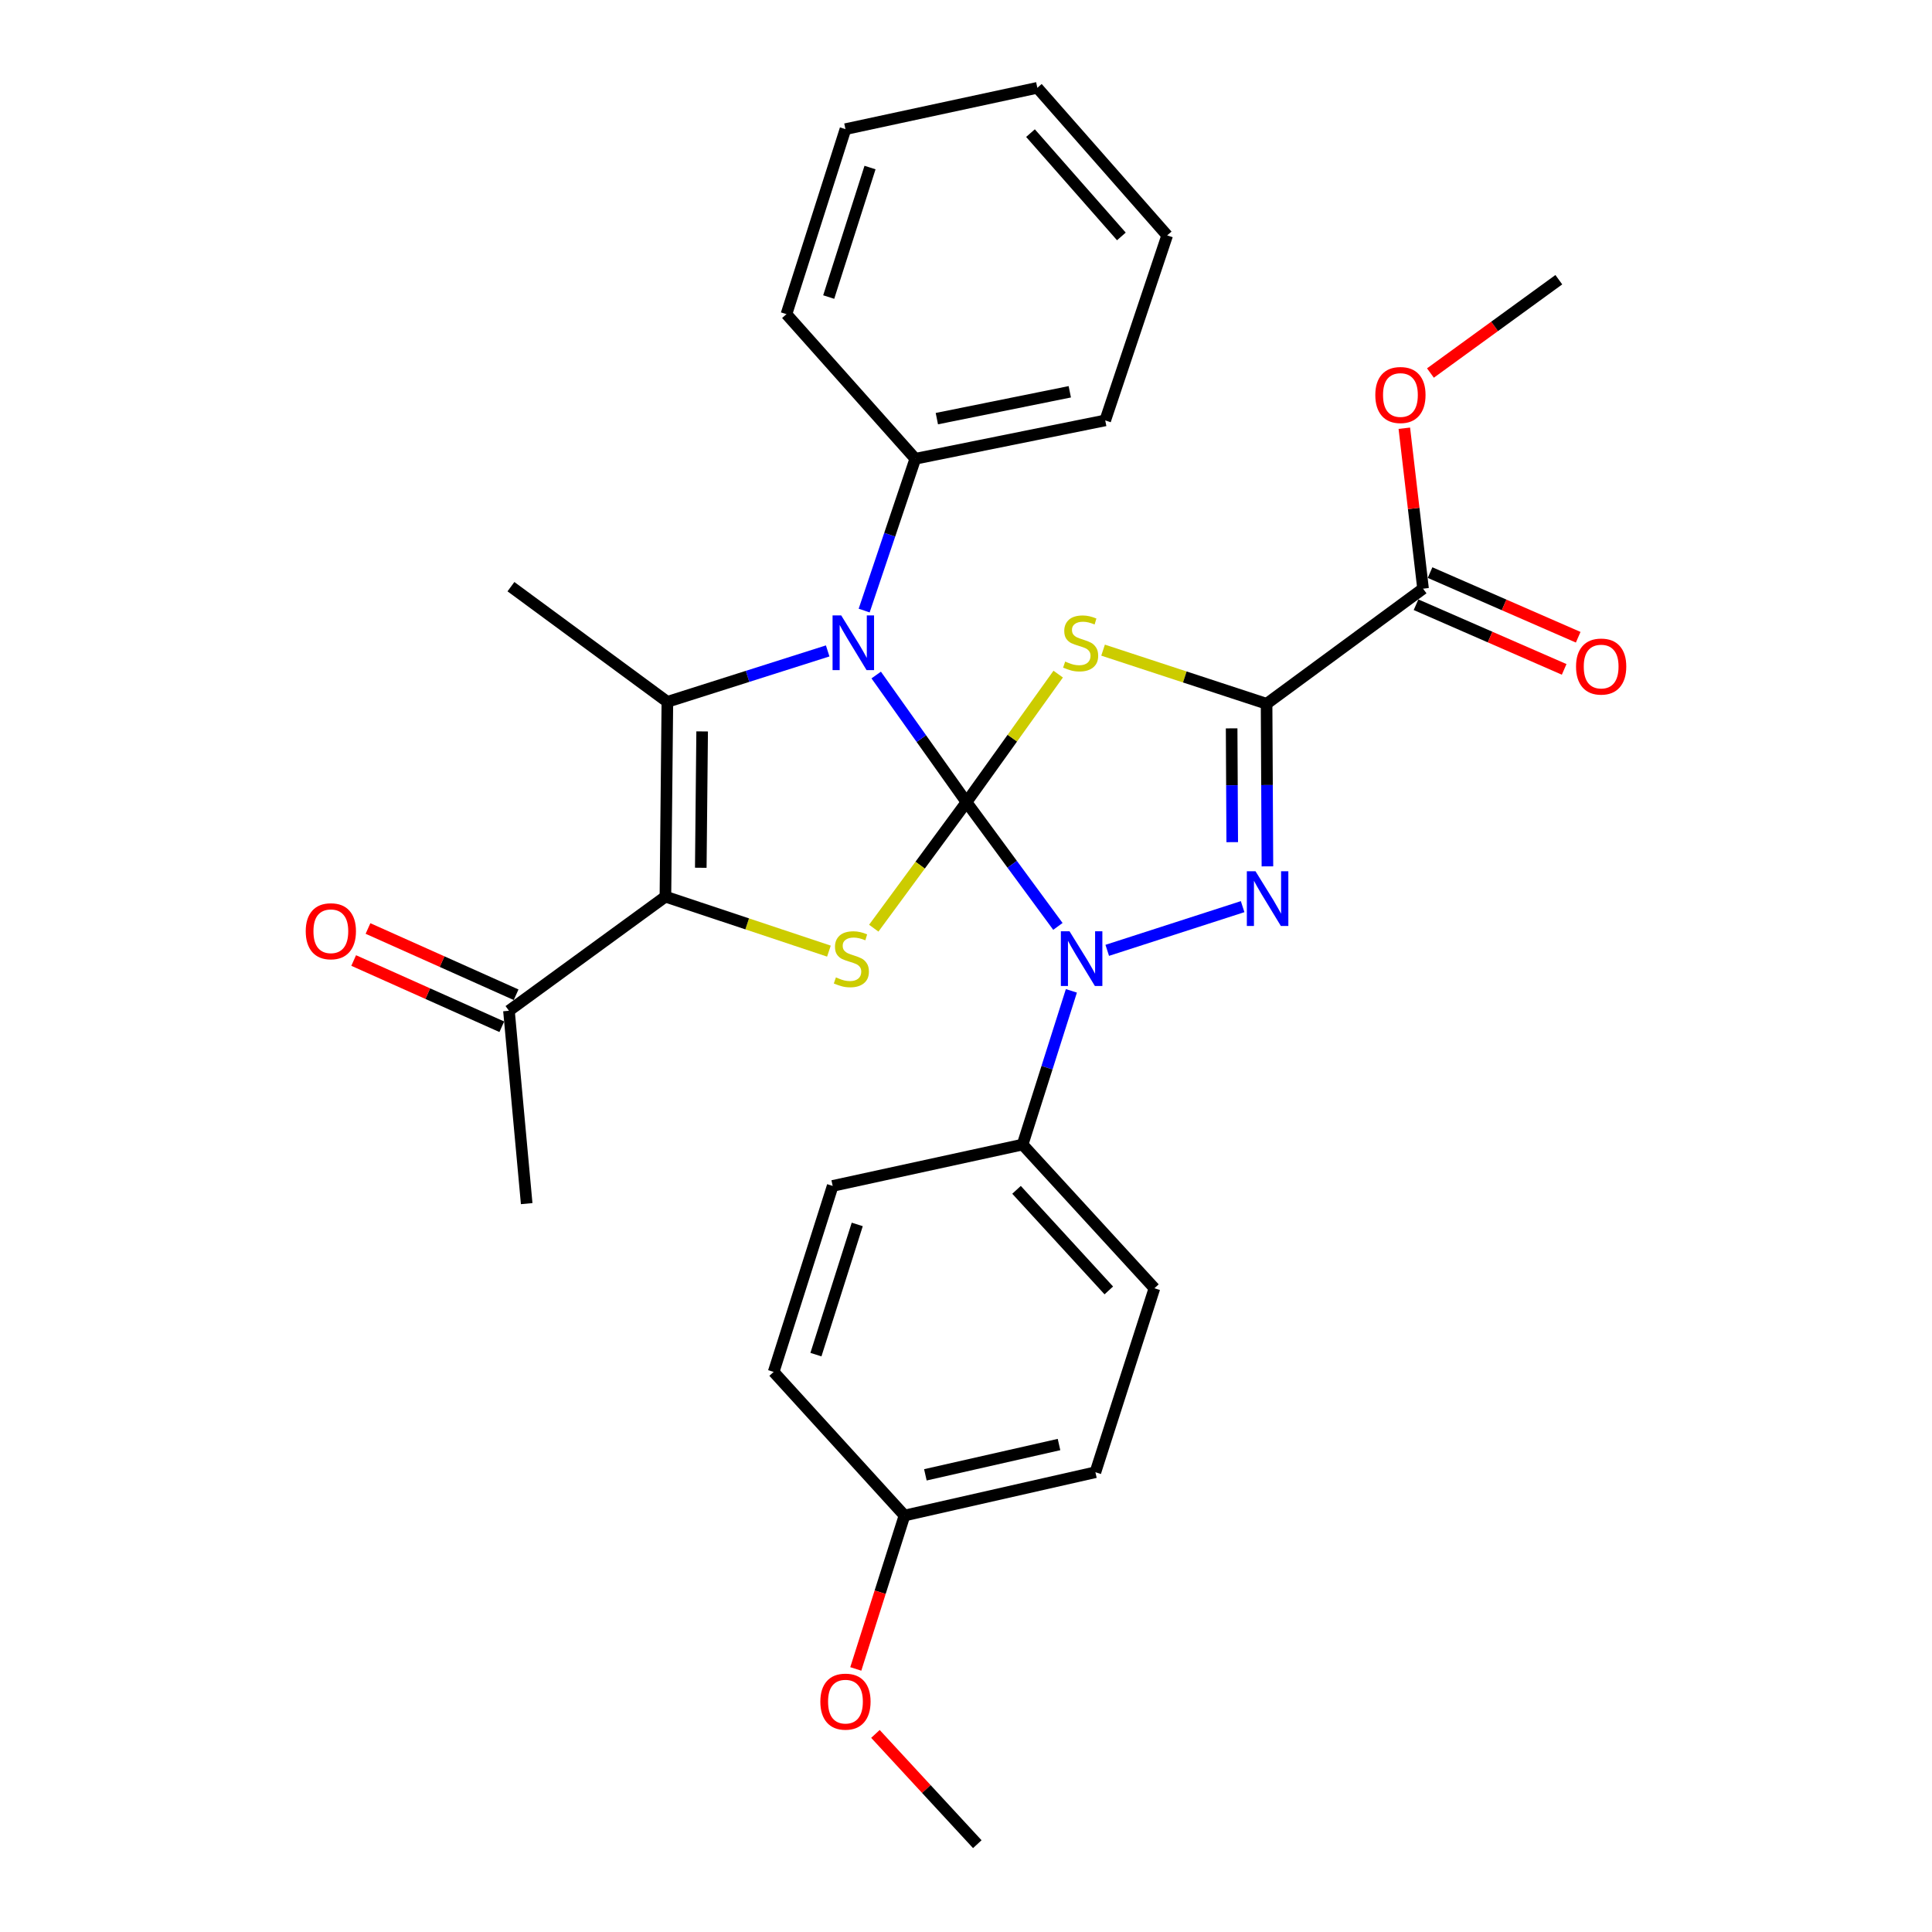 <?xml version='1.0' encoding='iso-8859-1'?>
<svg version='1.1' baseProfile='full'
              xmlns='http://www.w3.org/2000/svg'
                      xmlns:rdkit='http://www.rdkit.org/xml'
                      xmlns:xlink='http://www.w3.org/1999/xlink'
                  xml:space='preserve'
width='1000px' height='1000px' viewBox='0 0 1000 1000'>
<!-- END OF HEADER -->
<rect style='opacity:1.0;fill:#FFFFFF;stroke:none' width='1000' height='1000' x='0' y='0'> </rect>
<path class='bond-0' d='M 500.252,415.202 L 523.985,382.063' style='fill:none;fill-rule:evenodd;stroke:#000000;stroke-width:6px;stroke-linecap:butt;stroke-linejoin:miter;stroke-opacity:1' />
<path class='bond-0' d='M 523.985,382.063 L 547.719,348.924' style='fill:none;fill-rule:evenodd;stroke:#CCCC00;stroke-width:6px;stroke-linecap:butt;stroke-linejoin:miter;stroke-opacity:1' />
<path class='bond-2' d='M 500.252,415.202 L 523.911,447.353' style='fill:none;fill-rule:evenodd;stroke:#000000;stroke-width:6px;stroke-linecap:butt;stroke-linejoin:miter;stroke-opacity:1' />
<path class='bond-2' d='M 523.911,447.353 L 547.57,479.505' style='fill:none;fill-rule:evenodd;stroke:#0000FF;stroke-width:6px;stroke-linecap:butt;stroke-linejoin:miter;stroke-opacity:1' />
<path class='bond-3' d='M 500.252,415.202 L 476.888,382.297' style='fill:none;fill-rule:evenodd;stroke:#000000;stroke-width:6px;stroke-linecap:butt;stroke-linejoin:miter;stroke-opacity:1' />
<path class='bond-3' d='M 476.888,382.297 L 453.524,349.393' style='fill:none;fill-rule:evenodd;stroke:#0000FF;stroke-width:6px;stroke-linecap:butt;stroke-linejoin:miter;stroke-opacity:1' />
<path class='bond-5' d='M 500.252,415.202 L 476.255,447.813' style='fill:none;fill-rule:evenodd;stroke:#000000;stroke-width:6px;stroke-linecap:butt;stroke-linejoin:miter;stroke-opacity:1' />
<path class='bond-5' d='M 476.255,447.813 L 452.258,480.423' style='fill:none;fill-rule:evenodd;stroke:#CCCC00;stroke-width:6px;stroke-linecap:butt;stroke-linejoin:miter;stroke-opacity:1' />
<path class='bond-1' d='M 570.948,336.513 L 613.263,350.395' style='fill:none;fill-rule:evenodd;stroke:#CCCC00;stroke-width:6px;stroke-linecap:butt;stroke-linejoin:miter;stroke-opacity:1' />
<path class='bond-1' d='M 613.263,350.395 L 655.579,364.277' style='fill:none;fill-rule:evenodd;stroke:#000000;stroke-width:6px;stroke-linecap:butt;stroke-linejoin:miter;stroke-opacity:1' />
<path class='bond-8' d='M 655.579,364.277 L 736.565,304.689' style='fill:none;fill-rule:evenodd;stroke:#000000;stroke-width:6px;stroke-linecap:butt;stroke-linejoin:miter;stroke-opacity:1' />
<path class='bond-31' d='M 655.579,364.277 L 655.798,406.352' style='fill:none;fill-rule:evenodd;stroke:#000000;stroke-width:6px;stroke-linecap:butt;stroke-linejoin:miter;stroke-opacity:1' />
<path class='bond-31' d='M 655.798,406.352 L 656.017,448.428' style='fill:none;fill-rule:evenodd;stroke:#0000FF;stroke-width:6px;stroke-linecap:butt;stroke-linejoin:miter;stroke-opacity:1' />
<path class='bond-31' d='M 637.493,376.994 L 637.647,406.447' style='fill:none;fill-rule:evenodd;stroke:#000000;stroke-width:6px;stroke-linecap:butt;stroke-linejoin:miter;stroke-opacity:1' />
<path class='bond-31' d='M 637.647,406.447 L 637.8,435.9' style='fill:none;fill-rule:evenodd;stroke:#0000FF;stroke-width:6px;stroke-linecap:butt;stroke-linejoin:miter;stroke-opacity:1' />
<path class='bond-4' d='M 573.108,491.896 L 643.183,469.279' style='fill:none;fill-rule:evenodd;stroke:#0000FF;stroke-width:6px;stroke-linecap:butt;stroke-linejoin:miter;stroke-opacity:1' />
<path class='bond-9' d='M 554.545,512.863 L 541.92,552.647' style='fill:none;fill-rule:evenodd;stroke:#0000FF;stroke-width:6px;stroke-linecap:butt;stroke-linejoin:miter;stroke-opacity:1' />
<path class='bond-9' d='M 541.92,552.647 L 529.295,592.432' style='fill:none;fill-rule:evenodd;stroke:#000000;stroke-width:6px;stroke-linecap:butt;stroke-linejoin:miter;stroke-opacity:1' />
<path class='bond-7' d='M 428.408,336.916 L 386.919,350.092' style='fill:none;fill-rule:evenodd;stroke:#0000FF;stroke-width:6px;stroke-linecap:butt;stroke-linejoin:miter;stroke-opacity:1' />
<path class='bond-7' d='M 386.919,350.092 L 345.429,363.268' style='fill:none;fill-rule:evenodd;stroke:#000000;stroke-width:6px;stroke-linecap:butt;stroke-linejoin:miter;stroke-opacity:1' />
<path class='bond-11' d='M 447.29,316.03 L 460.525,276.744' style='fill:none;fill-rule:evenodd;stroke:#0000FF;stroke-width:6px;stroke-linecap:butt;stroke-linejoin:miter;stroke-opacity:1' />
<path class='bond-11' d='M 460.525,276.744 L 473.761,237.458' style='fill:none;fill-rule:evenodd;stroke:#000000;stroke-width:6px;stroke-linecap:butt;stroke-linejoin:miter;stroke-opacity:1' />
<path class='bond-6' d='M 429.048,492.306 L 386.735,478.203' style='fill:none;fill-rule:evenodd;stroke:#CCCC00;stroke-width:6px;stroke-linecap:butt;stroke-linejoin:miter;stroke-opacity:1' />
<path class='bond-6' d='M 386.735,478.203 L 344.421,464.1' style='fill:none;fill-rule:evenodd;stroke:#000000;stroke-width:6px;stroke-linecap:butt;stroke-linejoin:miter;stroke-opacity:1' />
<path class='bond-10' d='M 344.421,464.1 L 263.435,523.163' style='fill:none;fill-rule:evenodd;stroke:#000000;stroke-width:6px;stroke-linecap:butt;stroke-linejoin:miter;stroke-opacity:1' />
<path class='bond-30' d='M 344.421,464.1 L 345.429,363.268' style='fill:none;fill-rule:evenodd;stroke:#000000;stroke-width:6px;stroke-linecap:butt;stroke-linejoin:miter;stroke-opacity:1' />
<path class='bond-30' d='M 362.723,449.157 L 363.429,378.575' style='fill:none;fill-rule:evenodd;stroke:#000000;stroke-width:6px;stroke-linecap:butt;stroke-linejoin:miter;stroke-opacity:1' />
<path class='bond-16' d='M 345.429,363.268 L 264.463,303.661' style='fill:none;fill-rule:evenodd;stroke:#000000;stroke-width:6px;stroke-linecap:butt;stroke-linejoin:miter;stroke-opacity:1' />
<path class='bond-12' d='M 732.935,313.007 L 771.272,329.74' style='fill:none;fill-rule:evenodd;stroke:#000000;stroke-width:6px;stroke-linecap:butt;stroke-linejoin:miter;stroke-opacity:1' />
<path class='bond-12' d='M 771.272,329.74 L 809.61,346.472' style='fill:none;fill-rule:evenodd;stroke:#FF0000;stroke-width:6px;stroke-linecap:butt;stroke-linejoin:miter;stroke-opacity:1' />
<path class='bond-12' d='M 740.196,296.371 L 778.533,313.103' style='fill:none;fill-rule:evenodd;stroke:#000000;stroke-width:6px;stroke-linecap:butt;stroke-linejoin:miter;stroke-opacity:1' />
<path class='bond-12' d='M 778.533,313.103 L 816.871,329.836' style='fill:none;fill-rule:evenodd;stroke:#FF0000;stroke-width:6px;stroke-linecap:butt;stroke-linejoin:miter;stroke-opacity:1' />
<path class='bond-17' d='M 736.565,304.689 L 731.72,263.173' style='fill:none;fill-rule:evenodd;stroke:#000000;stroke-width:6px;stroke-linecap:butt;stroke-linejoin:miter;stroke-opacity:1' />
<path class='bond-17' d='M 731.72,263.173 L 726.875,221.656' style='fill:none;fill-rule:evenodd;stroke:#FF0000;stroke-width:6px;stroke-linecap:butt;stroke-linejoin:miter;stroke-opacity:1' />
<path class='bond-14' d='M 529.295,592.432 L 597.524,666.803' style='fill:none;fill-rule:evenodd;stroke:#000000;stroke-width:6px;stroke-linecap:butt;stroke-linejoin:miter;stroke-opacity:1' />
<path class='bond-14' d='M 526.154,615.858 L 573.914,667.918' style='fill:none;fill-rule:evenodd;stroke:#000000;stroke-width:6px;stroke-linecap:butt;stroke-linejoin:miter;stroke-opacity:1' />
<path class='bond-15' d='M 529.295,592.432 L 430.994,613.83' style='fill:none;fill-rule:evenodd;stroke:#000000;stroke-width:6px;stroke-linecap:butt;stroke-linejoin:miter;stroke-opacity:1' />
<path class='bond-13' d='M 267.14,514.879 L 228.808,497.733' style='fill:none;fill-rule:evenodd;stroke:#000000;stroke-width:6px;stroke-linecap:butt;stroke-linejoin:miter;stroke-opacity:1' />
<path class='bond-13' d='M 228.808,497.733 L 190.475,480.588' style='fill:none;fill-rule:evenodd;stroke:#FF0000;stroke-width:6px;stroke-linecap:butt;stroke-linejoin:miter;stroke-opacity:1' />
<path class='bond-13' d='M 259.729,531.448 L 221.397,514.303' style='fill:none;fill-rule:evenodd;stroke:#000000;stroke-width:6px;stroke-linecap:butt;stroke-linejoin:miter;stroke-opacity:1' />
<path class='bond-13' d='M 221.397,514.303 L 183.064,497.158' style='fill:none;fill-rule:evenodd;stroke:#FF0000;stroke-width:6px;stroke-linecap:butt;stroke-linejoin:miter;stroke-opacity:1' />
<path class='bond-22' d='M 263.435,523.163 L 272.611,622.997' style='fill:none;fill-rule:evenodd;stroke:#000000;stroke-width:6px;stroke-linecap:butt;stroke-linejoin:miter;stroke-opacity:1' />
<path class='bond-23' d='M 473.761,237.458 L 572.062,217.602' style='fill:none;fill-rule:evenodd;stroke:#000000;stroke-width:6px;stroke-linecap:butt;stroke-linejoin:miter;stroke-opacity:1' />
<path class='bond-23' d='M 484.912,216.687 L 553.723,202.788' style='fill:none;fill-rule:evenodd;stroke:#000000;stroke-width:6px;stroke-linecap:butt;stroke-linejoin:miter;stroke-opacity:1' />
<path class='bond-24' d='M 473.761,237.458 L 407.064,162.603' style='fill:none;fill-rule:evenodd;stroke:#000000;stroke-width:6px;stroke-linecap:butt;stroke-linejoin:miter;stroke-opacity:1' />
<path class='bond-19' d='M 597.524,666.803 L 566.979,762.028' style='fill:none;fill-rule:evenodd;stroke:#000000;stroke-width:6px;stroke-linecap:butt;stroke-linejoin:miter;stroke-opacity:1' />
<path class='bond-20' d='M 430.994,613.83 L 400.439,710.104' style='fill:none;fill-rule:evenodd;stroke:#000000;stroke-width:6px;stroke-linecap:butt;stroke-linejoin:miter;stroke-opacity:1' />
<path class='bond-20' d='M 443.712,633.763 L 422.323,701.154' style='fill:none;fill-rule:evenodd;stroke:#000000;stroke-width:6px;stroke-linecap:butt;stroke-linejoin:miter;stroke-opacity:1' />
<path class='bond-25' d='M 740.391,193.079 L 773.617,168.927' style='fill:none;fill-rule:evenodd;stroke:#FF0000;stroke-width:6px;stroke-linecap:butt;stroke-linejoin:miter;stroke-opacity:1' />
<path class='bond-25' d='M 773.617,168.927 L 806.842,144.774' style='fill:none;fill-rule:evenodd;stroke:#000000;stroke-width:6px;stroke-linecap:butt;stroke-linejoin:miter;stroke-opacity:1' />
<path class='bond-18' d='M 468.164,784.435 L 400.439,710.104' style='fill:none;fill-rule:evenodd;stroke:#000000;stroke-width:6px;stroke-linecap:butt;stroke-linejoin:miter;stroke-opacity:1' />
<path class='bond-21' d='M 468.164,784.435 L 455.56,824.135' style='fill:none;fill-rule:evenodd;stroke:#000000;stroke-width:6px;stroke-linecap:butt;stroke-linejoin:miter;stroke-opacity:1' />
<path class='bond-21' d='M 455.56,824.135 L 442.957,863.834' style='fill:none;fill-rule:evenodd;stroke:#FF0000;stroke-width:6px;stroke-linecap:butt;stroke-linejoin:miter;stroke-opacity:1' />
<path class='bond-32' d='M 468.164,784.435 L 566.979,762.028' style='fill:none;fill-rule:evenodd;stroke:#000000;stroke-width:6px;stroke-linecap:butt;stroke-linejoin:miter;stroke-opacity:1' />
<path class='bond-32' d='M 478.972,763.372 L 548.143,747.687' style='fill:none;fill-rule:evenodd;stroke:#000000;stroke-width:6px;stroke-linecap:butt;stroke-linejoin:miter;stroke-opacity:1' />
<path class='bond-26' d='M 453.123,897.472 L 479.486,926.009' style='fill:none;fill-rule:evenodd;stroke:#FF0000;stroke-width:6px;stroke-linecap:butt;stroke-linejoin:miter;stroke-opacity:1' />
<path class='bond-26' d='M 479.486,926.009 L 505.849,954.545' style='fill:none;fill-rule:evenodd;stroke:#000000;stroke-width:6px;stroke-linecap:butt;stroke-linejoin:miter;stroke-opacity:1' />
<path class='bond-28' d='M 572.062,217.602 L 604.129,121.842' style='fill:none;fill-rule:evenodd;stroke:#000000;stroke-width:6px;stroke-linecap:butt;stroke-linejoin:miter;stroke-opacity:1' />
<path class='bond-27' d='M 407.064,162.603 L 437.609,66.843' style='fill:none;fill-rule:evenodd;stroke:#000000;stroke-width:6px;stroke-linecap:butt;stroke-linejoin:miter;stroke-opacity:1' />
<path class='bond-27' d='M 428.939,153.755 L 450.32,86.723' style='fill:none;fill-rule:evenodd;stroke:#000000;stroke-width:6px;stroke-linecap:butt;stroke-linejoin:miter;stroke-opacity:1' />
<path class='bond-29' d='M 437.609,66.843 L 536.928,45.455' style='fill:none;fill-rule:evenodd;stroke:#000000;stroke-width:6px;stroke-linecap:butt;stroke-linejoin:miter;stroke-opacity:1' />
<path class='bond-33' d='M 604.129,121.842 L 536.928,45.455' style='fill:none;fill-rule:evenodd;stroke:#000000;stroke-width:6px;stroke-linecap:butt;stroke-linejoin:miter;stroke-opacity:1' />
<path class='bond-33' d='M 580.421,122.374 L 533.38,68.902' style='fill:none;fill-rule:evenodd;stroke:#000000;stroke-width:6px;stroke-linecap:butt;stroke-linejoin:miter;stroke-opacity:1' />
<path  class='atom-1' d='M 551.335 342.423
Q 551.655 342.543, 552.975 343.103
Q 554.295 343.663, 555.735 344.023
Q 557.215 344.343, 558.655 344.343
Q 561.335 344.343, 562.895 343.063
Q 564.455 341.743, 564.455 339.463
Q 564.455 337.903, 563.655 336.943
Q 562.895 335.983, 561.695 335.463
Q 560.495 334.943, 558.495 334.343
Q 555.975 333.583, 554.455 332.863
Q 552.975 332.143, 551.895 330.623
Q 550.855 329.103, 550.855 326.543
Q 550.855 322.983, 553.255 320.783
Q 555.695 318.583, 560.495 318.583
Q 563.775 318.583, 567.495 320.143
L 566.575 323.223
Q 563.175 321.823, 560.615 321.823
Q 557.855 321.823, 556.335 322.983
Q 554.815 324.103, 554.855 326.063
Q 554.855 327.583, 555.615 328.503
Q 556.415 329.423, 557.535 329.943
Q 558.695 330.463, 560.615 331.063
Q 563.175 331.863, 564.695 332.663
Q 566.215 333.463, 567.295 335.103
Q 568.415 336.703, 568.415 339.463
Q 568.415 343.383, 565.775 345.503
Q 563.175 347.583, 558.815 347.583
Q 556.295 347.583, 554.375 347.023
Q 552.495 346.503, 550.255 345.583
L 551.335 342.423
' fill='#CCCC00'/>
<path  class='atom-3' d='M 553.58 482.018
L 562.86 497.018
Q 563.78 498.498, 565.26 501.178
Q 566.74 503.858, 566.82 504.018
L 566.82 482.018
L 570.58 482.018
L 570.58 510.338
L 566.7 510.338
L 556.74 493.938
Q 555.58 492.018, 554.34 489.818
Q 553.14 487.618, 552.78 486.938
L 552.78 510.338
L 549.1 510.338
L 549.1 482.018
L 553.58 482.018
' fill='#0000FF'/>
<path  class='atom-4' d='M 435.413 318.543
L 444.693 333.543
Q 445.613 335.023, 447.093 337.703
Q 448.573 340.383, 448.653 340.543
L 448.653 318.543
L 452.413 318.543
L 452.413 346.863
L 448.533 346.863
L 438.573 330.463
Q 437.413 328.543, 436.173 326.343
Q 434.973 324.143, 434.613 323.463
L 434.613 346.863
L 430.933 346.863
L 430.933 318.543
L 435.413 318.543
' fill='#0000FF'/>
<path  class='atom-5' d='M 649.843 450.949
L 659.123 465.949
Q 660.043 467.429, 661.523 470.109
Q 663.003 472.789, 663.083 472.949
L 663.083 450.949
L 666.843 450.949
L 666.843 479.269
L 662.963 479.269
L 653.003 462.869
Q 651.843 460.949, 650.603 458.749
Q 649.403 456.549, 649.043 455.869
L 649.043 479.269
L 645.363 479.269
L 645.363 450.949
L 649.843 450.949
' fill='#0000FF'/>
<path  class='atom-6' d='M 432.665 505.898
Q 432.985 506.018, 434.305 506.578
Q 435.625 507.138, 437.065 507.498
Q 438.545 507.818, 439.985 507.818
Q 442.665 507.818, 444.225 506.538
Q 445.785 505.218, 445.785 502.938
Q 445.785 501.378, 444.985 500.418
Q 444.225 499.458, 443.025 498.938
Q 441.825 498.418, 439.825 497.818
Q 437.305 497.058, 435.785 496.338
Q 434.305 495.618, 433.225 494.098
Q 432.185 492.578, 432.185 490.018
Q 432.185 486.458, 434.585 484.258
Q 437.025 482.058, 441.825 482.058
Q 445.105 482.058, 448.825 483.618
L 447.905 486.698
Q 444.505 485.298, 441.945 485.298
Q 439.185 485.298, 437.665 486.458
Q 436.145 487.578, 436.185 489.538
Q 436.185 491.058, 436.945 491.978
Q 437.745 492.898, 438.865 493.418
Q 440.025 493.938, 441.945 494.538
Q 444.505 495.338, 446.025 496.138
Q 447.545 496.938, 448.625 498.578
Q 449.745 500.178, 449.745 502.938
Q 449.745 506.858, 447.105 508.978
Q 444.505 511.058, 440.145 511.058
Q 437.625 511.058, 435.705 510.498
Q 433.825 509.978, 431.585 509.058
L 432.665 505.898
' fill='#CCCC00'/>
<path  class='atom-13' d='M 815.755 345.005
Q 815.755 338.205, 819.115 334.405
Q 822.475 330.605, 828.755 330.605
Q 835.035 330.605, 838.395 334.405
Q 841.755 338.205, 841.755 345.005
Q 841.755 351.885, 838.355 355.805
Q 834.955 359.685, 828.755 359.685
Q 822.515 359.685, 819.115 355.805
Q 815.755 351.925, 815.755 345.005
M 828.755 356.485
Q 833.075 356.485, 835.395 353.605
Q 837.755 350.685, 837.755 345.005
Q 837.755 339.445, 835.395 336.645
Q 833.075 333.805, 828.755 333.805
Q 824.435 333.805, 822.075 336.605
Q 819.755 339.405, 819.755 345.005
Q 819.755 350.725, 822.075 353.605
Q 824.435 356.485, 828.755 356.485
' fill='#FF0000'/>
<path  class='atom-14' d='M 158.245 482.009
Q 158.245 475.209, 161.605 471.409
Q 164.965 467.609, 171.245 467.609
Q 177.525 467.609, 180.885 471.409
Q 184.245 475.209, 184.245 482.009
Q 184.245 488.889, 180.845 492.809
Q 177.445 496.689, 171.245 496.689
Q 165.005 496.689, 161.605 492.809
Q 158.245 488.929, 158.245 482.009
M 171.245 493.489
Q 175.565 493.489, 177.885 490.609
Q 180.245 487.689, 180.245 482.009
Q 180.245 476.449, 177.885 473.649
Q 175.565 470.809, 171.245 470.809
Q 166.925 470.809, 164.565 473.609
Q 162.245 476.409, 162.245 482.009
Q 162.245 487.729, 164.565 490.609
Q 166.925 493.489, 171.245 493.489
' fill='#FF0000'/>
<path  class='atom-18' d='M 711.858 204.452
Q 711.858 197.652, 715.218 193.852
Q 718.578 190.052, 724.858 190.052
Q 731.138 190.052, 734.498 193.852
Q 737.858 197.652, 737.858 204.452
Q 737.858 211.332, 734.458 215.252
Q 731.058 219.132, 724.858 219.132
Q 718.618 219.132, 715.218 215.252
Q 711.858 211.372, 711.858 204.452
M 724.858 215.932
Q 729.178 215.932, 731.498 213.052
Q 733.858 210.132, 733.858 204.452
Q 733.858 198.892, 731.498 196.092
Q 729.178 193.252, 724.858 193.252
Q 720.538 193.252, 718.178 196.052
Q 715.858 198.852, 715.858 204.452
Q 715.858 210.172, 718.178 213.052
Q 720.538 215.932, 724.858 215.932
' fill='#FF0000'/>
<path  class='atom-22' d='M 424.609 880.759
Q 424.609 873.959, 427.969 870.159
Q 431.329 866.359, 437.609 866.359
Q 443.889 866.359, 447.249 870.159
Q 450.609 873.959, 450.609 880.759
Q 450.609 887.639, 447.209 891.559
Q 443.809 895.439, 437.609 895.439
Q 431.369 895.439, 427.969 891.559
Q 424.609 887.679, 424.609 880.759
M 437.609 892.239
Q 441.929 892.239, 444.249 889.359
Q 446.609 886.439, 446.609 880.759
Q 446.609 875.199, 444.249 872.399
Q 441.929 869.559, 437.609 869.559
Q 433.289 869.559, 430.929 872.359
Q 428.609 875.159, 428.609 880.759
Q 428.609 886.479, 430.929 889.359
Q 433.289 892.239, 437.609 892.239
' fill='#FF0000'/>
</svg>
